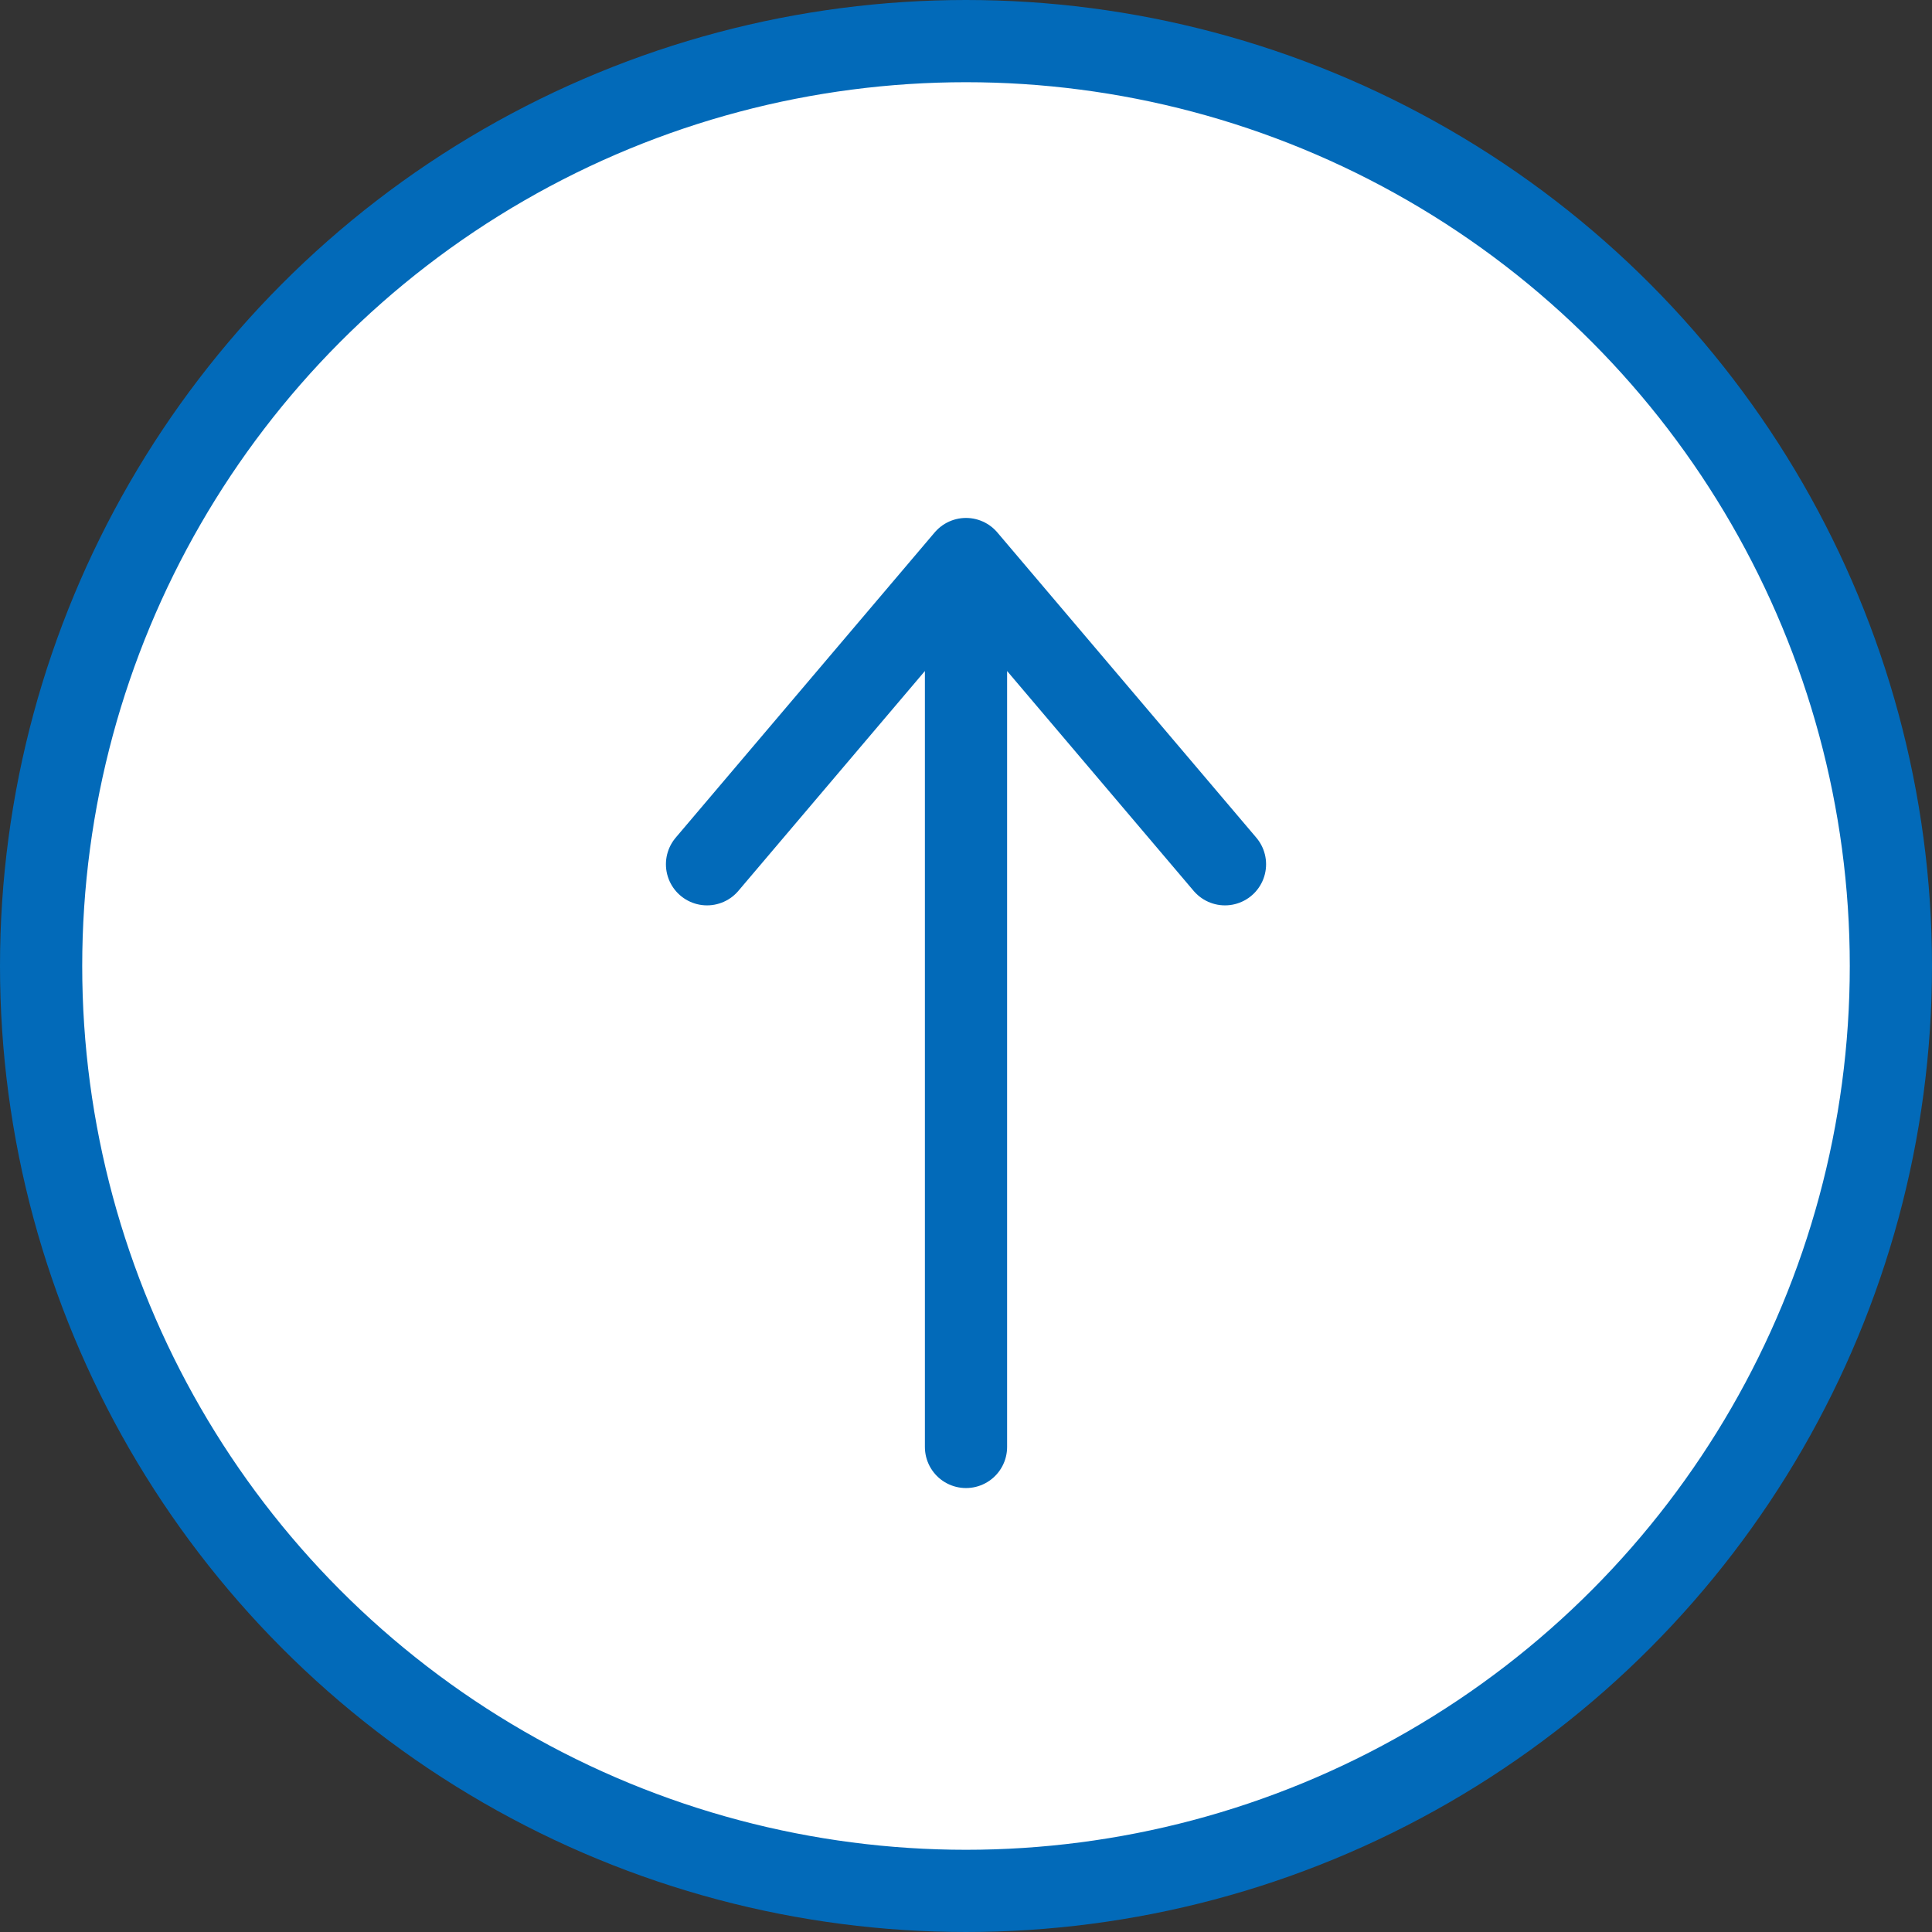 <svg width="47" height="47" viewBox="0 0 47 47" fill="none" xmlns="http://www.w3.org/2000/svg">
<rect x="0" y="0" width="47" height="47" fill="#333333" stroke="none"/>
<circle cx="23.5" cy="23.5" r="22.5" fill="white" stroke="#026AB9" stroke-width="2"/>
<path d="M23.5 35.2V13.6M23.5 13.6L17.2 21.025M23.5 13.6L29.8 21.025" stroke="#026AB9" stroke-width="2" stroke-linecap="round" stroke-linejoin="round"/>
</svg>
